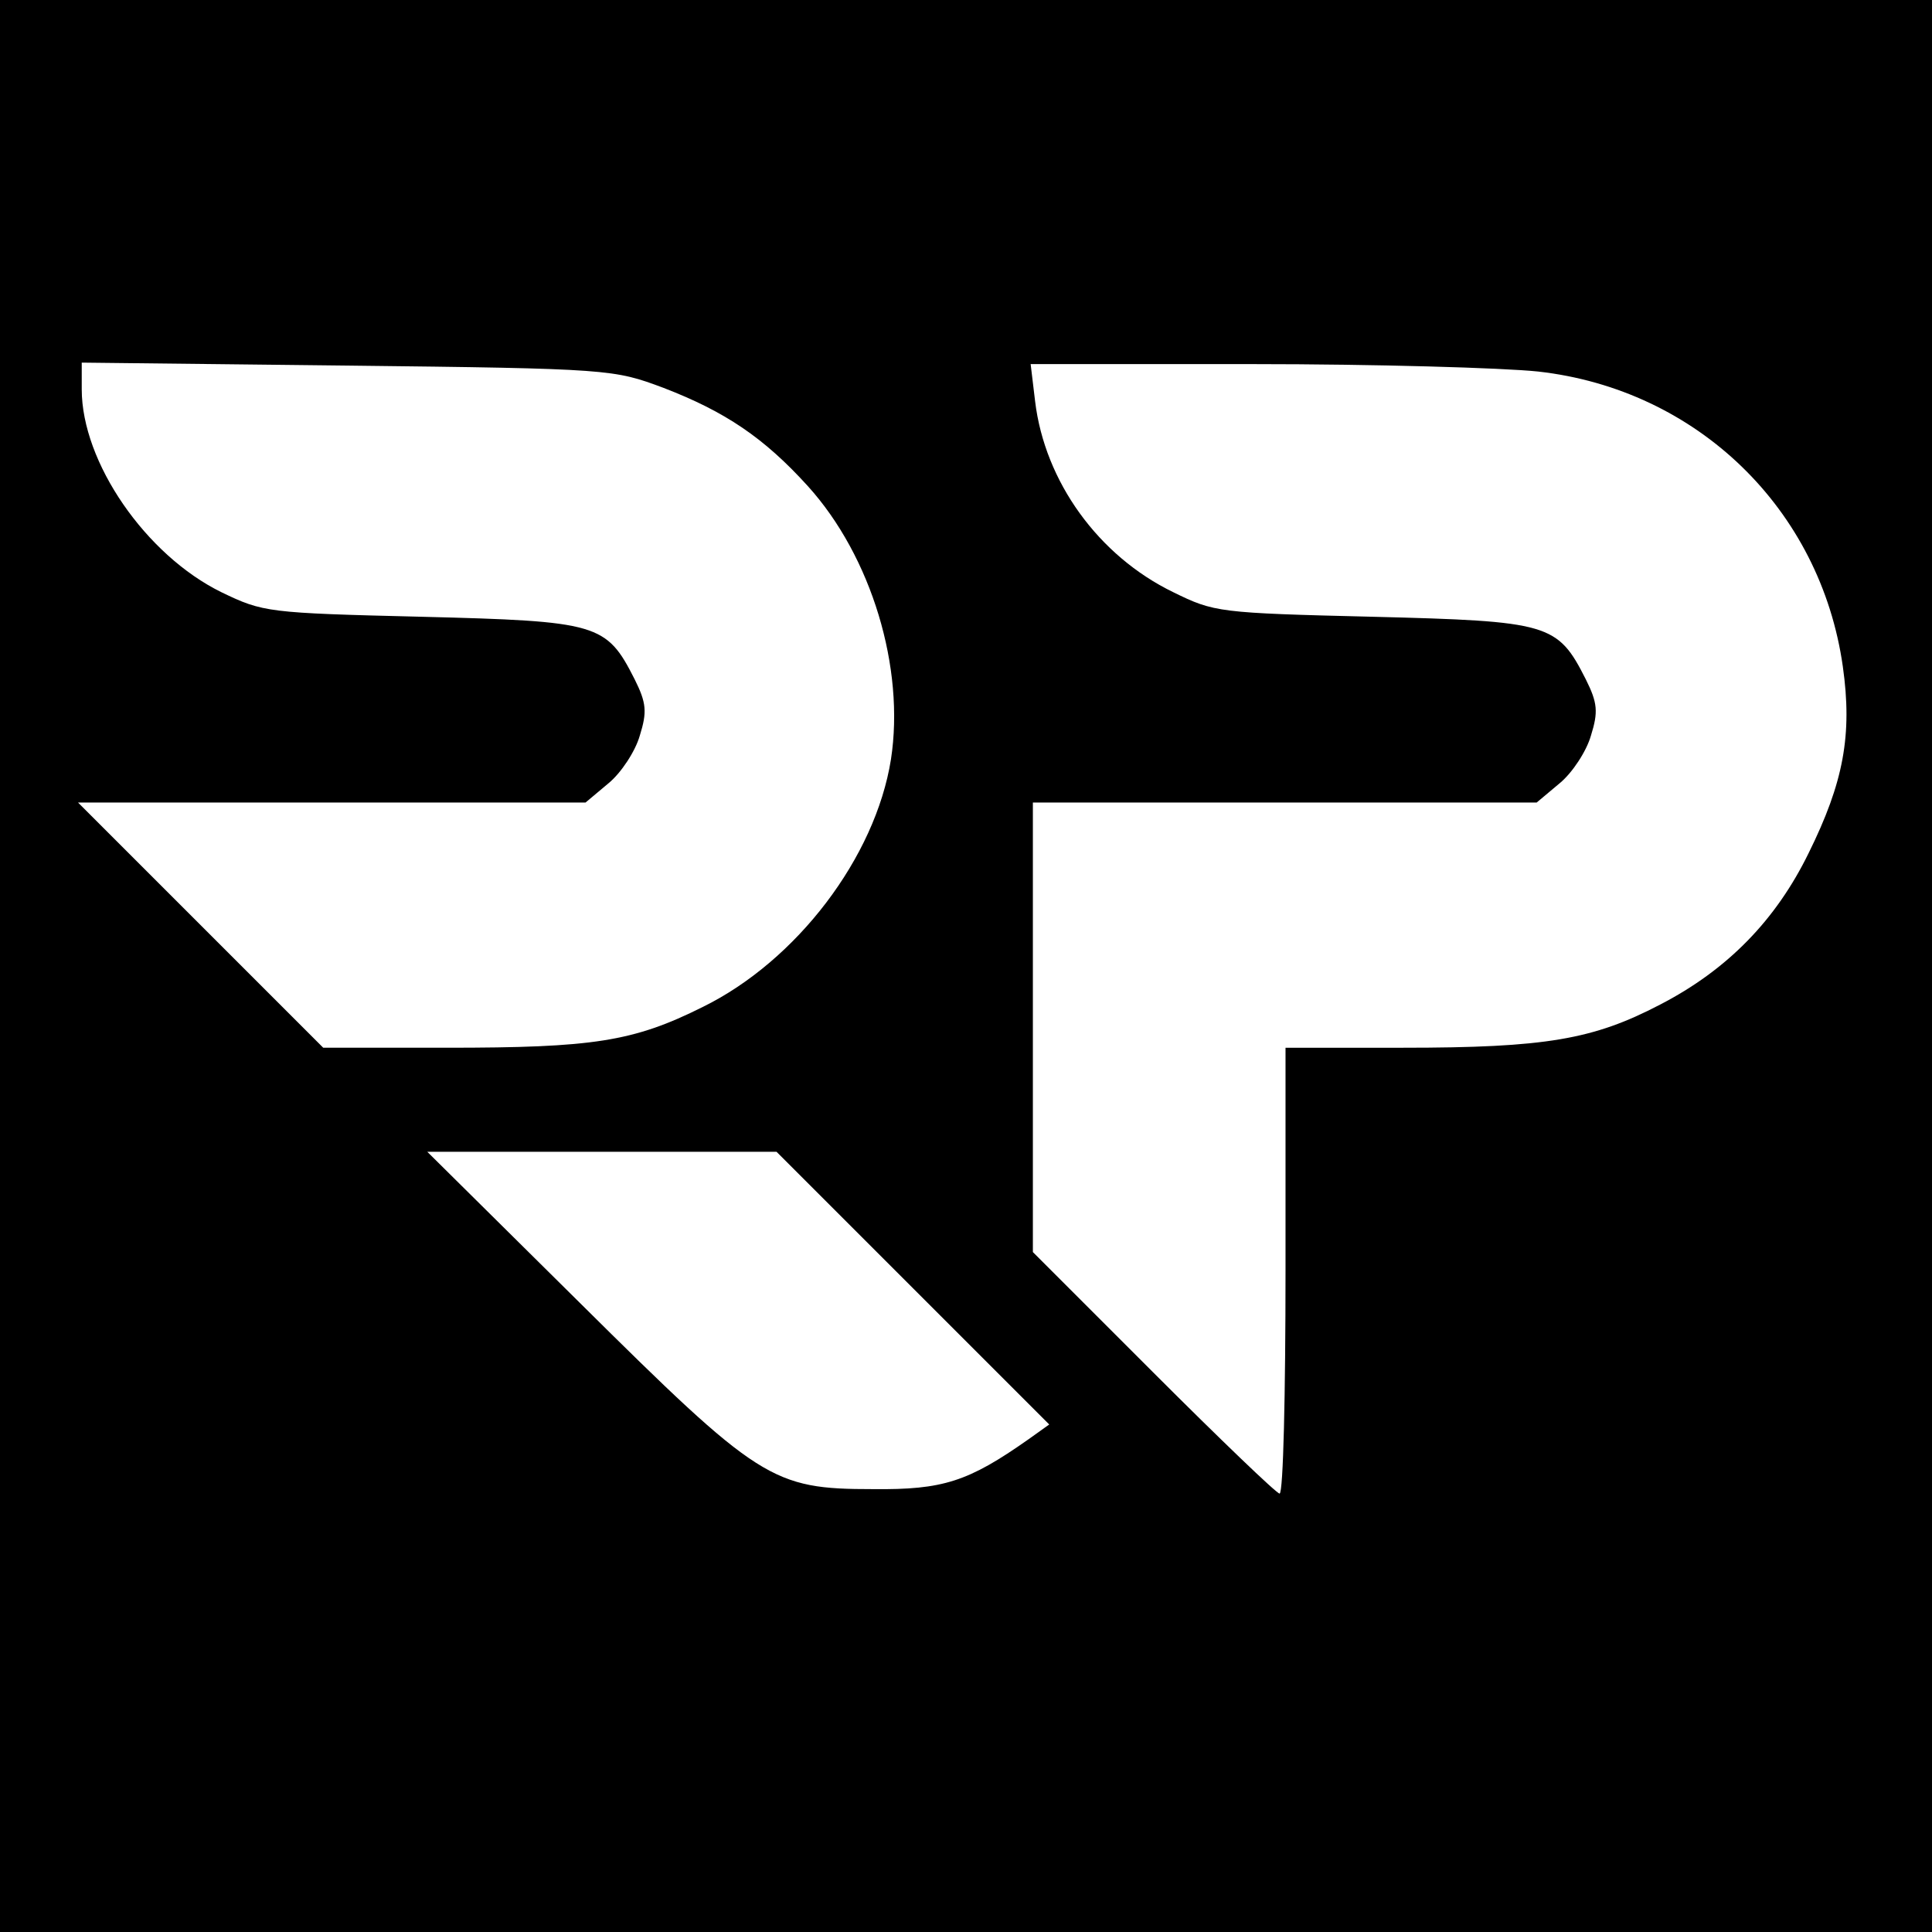 <?xml version="1.0" standalone="no"?>
<!DOCTYPE svg PUBLIC "-//W3C//DTD SVG 20010904//EN"
 "http://www.w3.org/TR/2001/REC-SVG-20010904/DTD/svg10.dtd">
<svg version="1.0" xmlns="http://www.w3.org/2000/svg"
 width="260pt" height="260pt" viewBox="0 0 260 260"
 preserveAspectRatio="xMidYMid meet">
<g transform="translate(0,260) scale(0.1,-0.1)"
fill="#000000" stroke="none">
<path d="M0 1300 l0 -1300 1300 0 1300 0 0 1300 0 1300 -1300 0 -1300 0 0
-1300z m893 778 c83 -32 135 -67 194 -132 86 -95 131 -245 112 -368 -21 -132
-127 -271 -253 -333 -94 -47 -148 -55 -345 -55 l-166 0 -165 165 -165 165 342
0 341 0 31 26 c17 14 36 43 42 64 10 32 9 44 -7 76 -38 75 -49 78 -287 84
-207 5 -213 6 -269 33 -102 50 -188 175 -188 273 l0 36 358 -4 c354 -4 358 -5
425 -30z m1177 22 c214 -24 380 -185 410 -397 13 -92 1 -156 -46 -251 -44 -90
-109 -157 -200 -204 -90 -47 -154 -58 -346 -58 l-158 0 0 -300 c0 -165 -3
-300 -8 -300 -4 0 -80 73 -170 163 l-162 162 0 303 0 302 339 0 339 0 31 26
c17 14 36 43 42 64 10 32 9 44 -7 76 -38 75 -49 78 -287 84 -207 5 -213 6
-268 33 -101 49 -173 149 -186 257 l-6 50 299 0 c164 0 337 -5 384 -10z m-841
-1234 l183 -183 -28 -20 c-81 -57 -115 -68 -209 -67 -136 0 -153 11 -395 251
l-205 203 235 0 235 0 184 -184z"/>
</g>
</svg>
